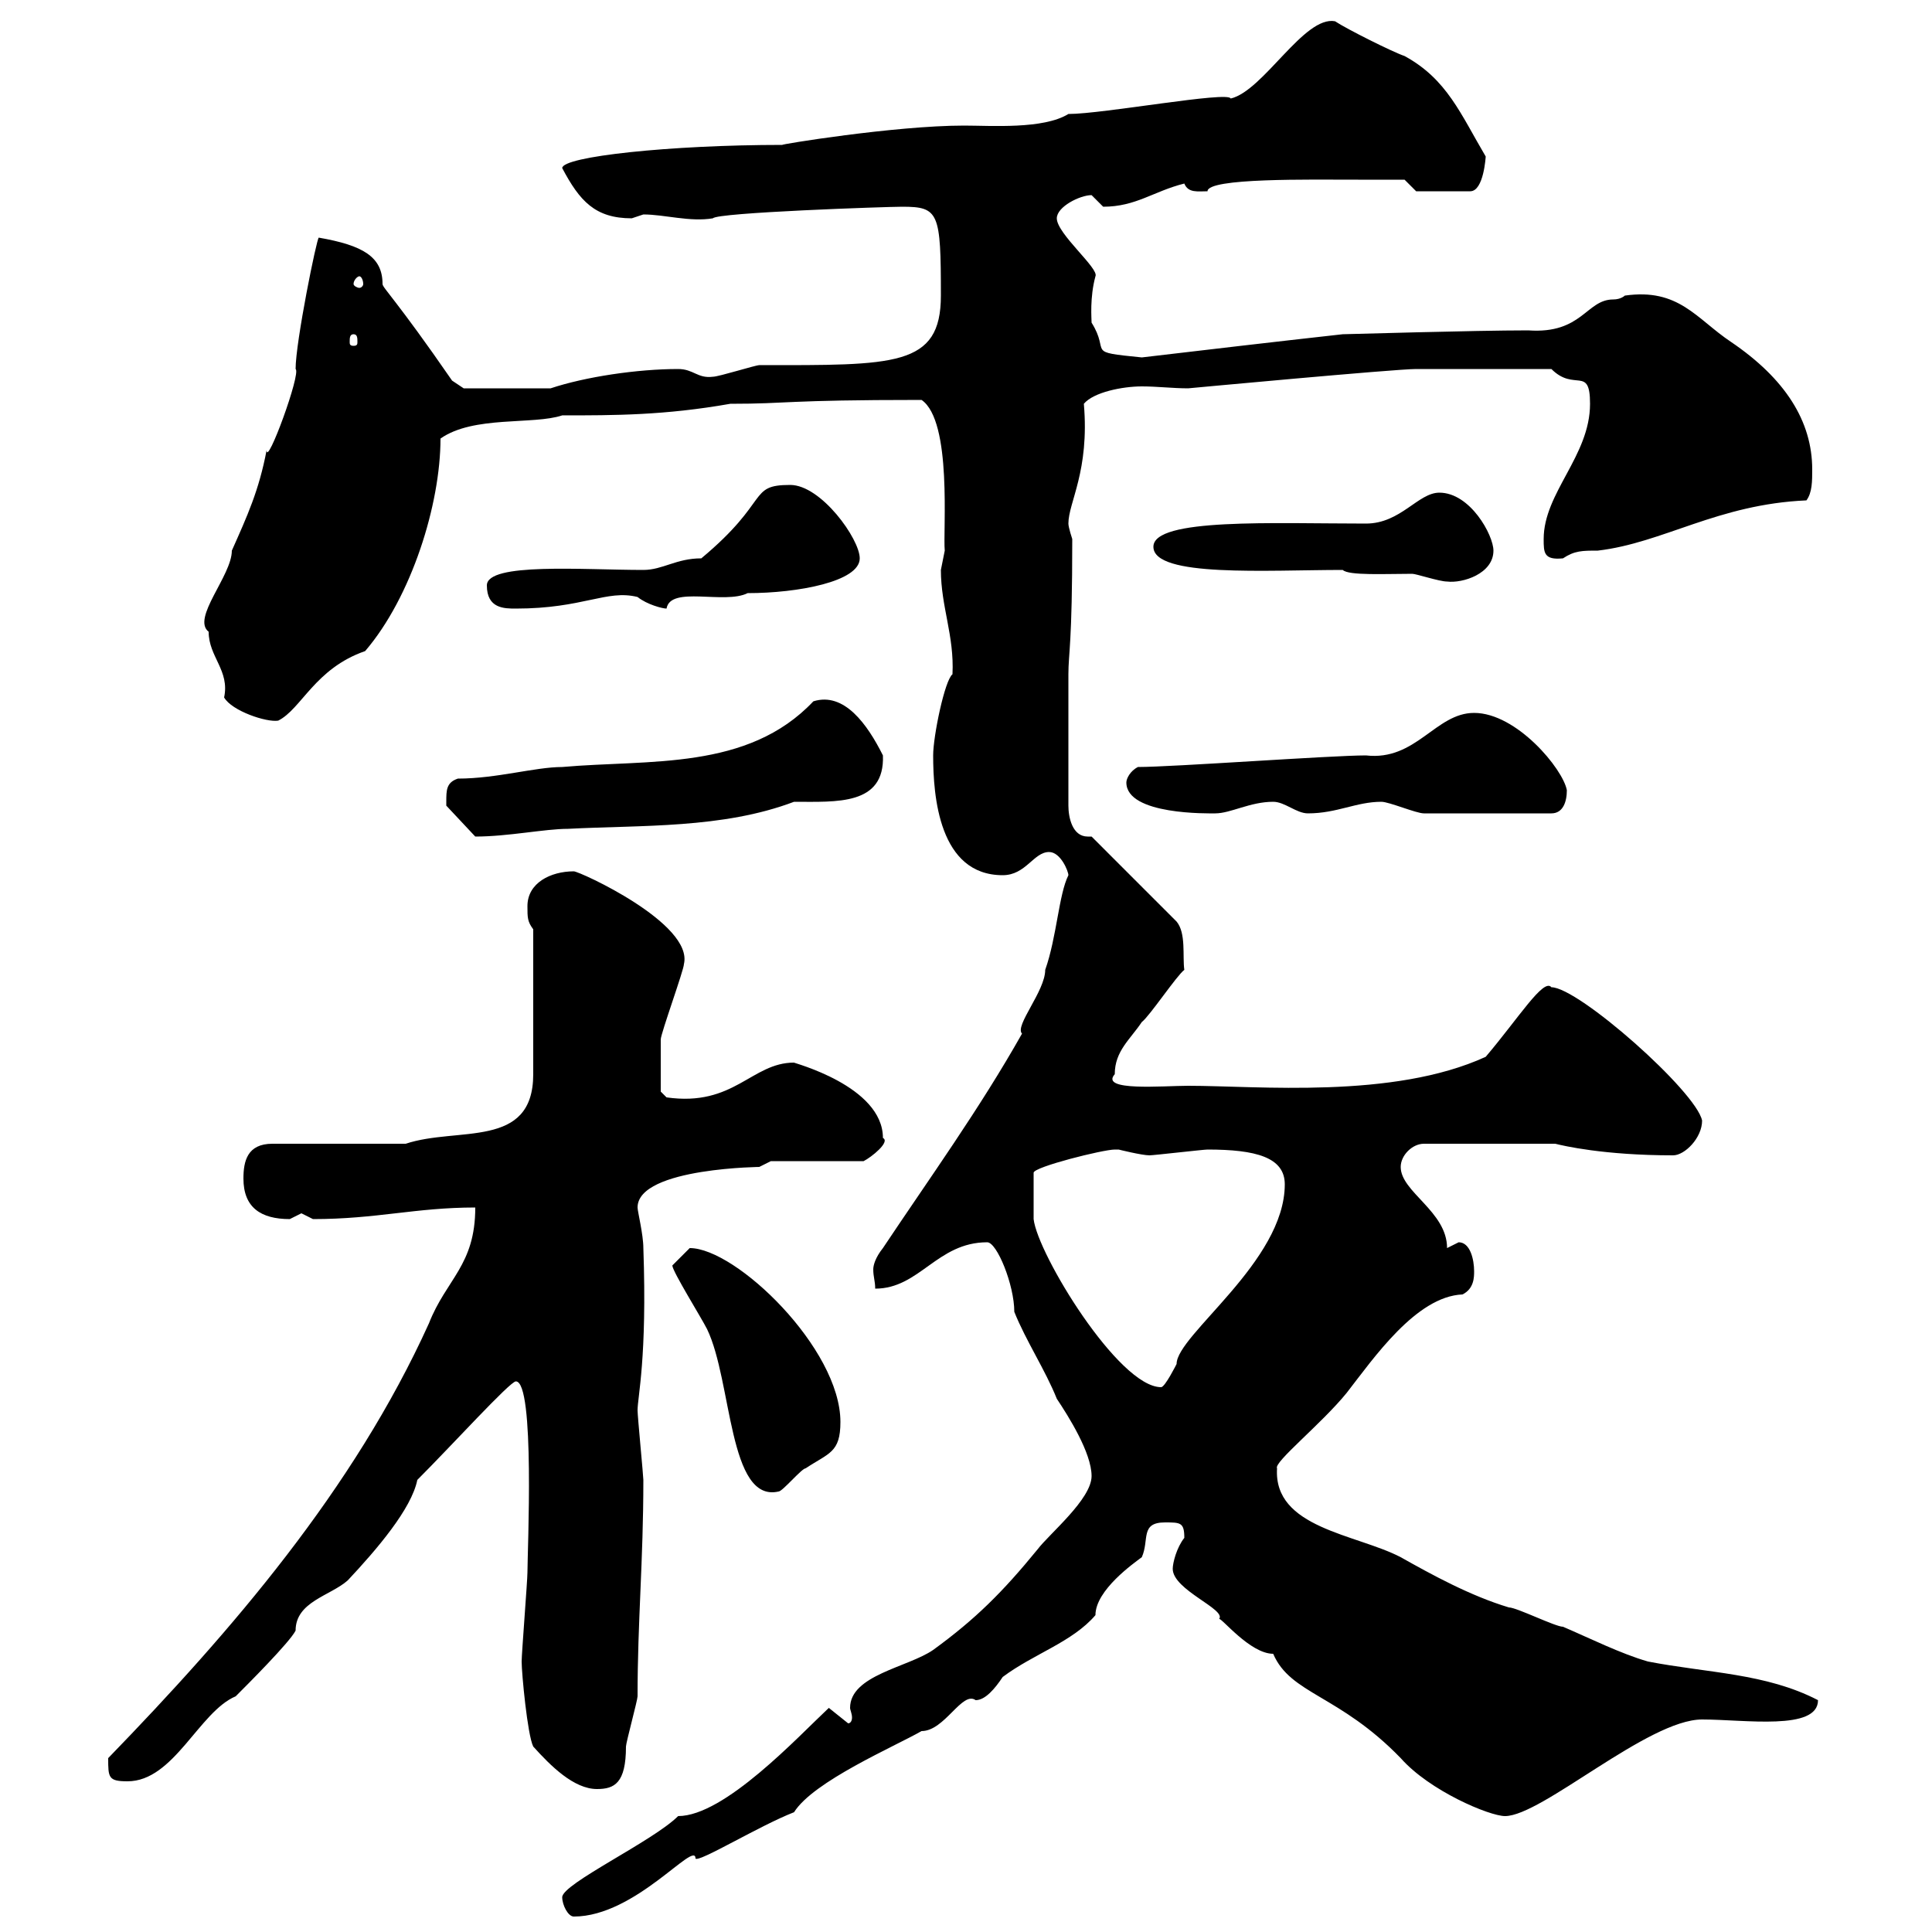 <svg xmlns="http://www.w3.org/2000/svg" xmlns:xlink="http://www.w3.org/1999/xlink" width="300" height="300"><path d="M87.30 294.60C87.30 295.80 88.20 297.60 89.10 297.60C98.70 297.60 108 285.60 108 288.60C108.60 289.20 117.90 283.50 123.30 281.40C126.30 276.60 138.90 271.20 143.10 268.80C146.70 268.80 149.40 262.50 151.50 264C153 264 154.50 262.20 155.70 260.40C160.50 256.80 166.50 255 170.10 250.80C170.10 246.90 176.10 242.70 177.30 241.80C178.50 239.10 177 236.40 180.90 236.40C183.30 236.40 183.90 236.40 183.90 238.80C182.70 240.30 182.10 242.70 182.10 243.60C182.10 246.90 190.50 249.90 189.30 251.40C189.60 251.10 194.10 256.80 197.70 256.80C200.40 263.10 207.90 263.10 217.50 273C222 278.10 231.30 282 233.70 282C239.40 282 255.90 267 264.30 267C270.90 267 282.30 268.80 282.30 264C274.20 259.80 265.20 259.80 255.90 258C251.70 256.80 246.90 254.40 242.70 252.60C241.50 252.60 235.50 249.60 234.30 249.60C228.30 247.80 222.30 244.50 217.50 241.80C210.60 238.20 197.70 237.30 198.30 228C197.70 227.10 205.20 221.10 209.10 216.30C213.30 210.90 219.90 201.30 227.10 201C228.90 200.10 228.90 198.30 228.90 197.40C228.90 195.60 228.30 192.90 226.50 192.90C226.50 192.90 224.70 193.80 224.70 193.80C224.70 188.10 217.50 185.10 217.50 181.20C217.50 179.40 219.30 177.60 221.10 177.60L241.50 177.60C242.70 177.90 249 179.40 259.80 179.40C261.60 179.40 264.30 176.70 264.30 174C263.40 169.50 245.10 153.30 240.90 153.30C239.70 151.80 235.80 158.10 230.70 164.10C216.30 170.70 195.30 168.60 184.50 168.60C180.60 168.60 170.70 169.50 173.10 166.80C173.10 163.20 175.50 161.40 177.30 158.70C178.50 157.80 182.70 151.50 183.90 150.60C183.60 148.50 184.20 144.90 182.70 143.10L169.50 129.90C169.20 129.90 168.90 129.90 168.90 129.90C166.50 129.90 165.90 126.90 165.90 125.10L165.90 104.70C165.90 101.40 166.50 100.20 166.50 83.70C166.50 83.70 165.90 81.90 165.90 81.30C165.90 78 169.20 73.20 168.30 62.70C169.80 60.90 174.30 60 177.30 60C179.70 60 182.10 60.30 184.50 60.30C184.50 60.30 216.60 57.30 219.90 57.30L240.90 57.30C244.50 60.90 246.90 56.70 246.90 62.70C246.90 70.80 239.70 76.50 239.70 83.70C239.70 85.80 239.70 87 242.70 86.70C244.50 85.50 245.70 85.50 248.10 85.50C258.30 84.30 266.70 78.30 280.50 77.70C281.40 76.50 281.40 74.70 281.40 72.90C281.40 65.40 277.20 58.80 268.80 53.10C263.40 49.50 260.70 44.70 252.30 45.90C252.30 45.90 251.70 46.50 250.50 46.50C246.30 46.50 245.70 51.90 237.30 51.30C228.90 51.30 209.10 51.90 208.50 51.90C197.70 53.10 187.50 54.30 177.30 55.50C168.30 54.60 172.50 54.90 169.50 50.10C169.50 49.50 169.20 46.20 170.10 42.90C170.70 41.70 164.10 36.30 164.10 33.90C164.10 32.10 167.70 30.30 169.50 30.30C169.50 30.30 171.30 32.10 171.30 32.10C176.40 32.10 179.10 29.70 183.90 28.50C184.50 30 186 29.70 187.50 29.70C187.50 27.60 203.40 27.90 210.90 27.90C212.70 27.90 218.10 27.90 218.10 27.90L219.90 29.70L228.30 29.70C230.40 29.70 230.70 24.30 230.70 24.30C226.80 17.70 224.70 12.30 218.10 8.70C216.30 8.10 209.10 4.50 207.30 3.30C202.50 2.40 196.20 14.10 191.10 15.30C190.80 14.10 171.30 17.70 165.90 17.70C162 20.10 153.90 19.50 149.70 19.50C138.90 19.50 120.60 22.50 121.50 22.50C104.10 22.50 87.30 24.30 87.30 26.10C90 31.20 92.40 33.90 98.10 33.90C98.10 33.90 99.90 33.30 99.90 33.30C103.20 33.30 107.10 34.50 110.70 33.90C111.30 33 137.70 32.10 140.10 32.10C145.80 32.10 146.10 33 146.10 45.90C146.10 57 138.90 56.70 117.90 56.70C117.30 56.70 111.60 58.50 110.70 58.50C108.30 58.80 107.70 57.30 105.30 57.30C99 57.30 90.90 58.50 85.50 60.30L72 60.30L70.20 59.10C61.50 46.50 59.40 44.70 59.40 44.10C59.40 39.90 56.40 38.10 49.50 36.90C49.20 36.90 45.90 53.10 45.90 57.30C46.80 57.90 41.40 72.60 41.40 69.90C40.20 76.20 38.40 80.10 36 85.50C36 89.40 29.70 96 32.40 98.10C32.40 102 35.70 104.10 34.80 108.30C36 110.40 41.40 112.20 43.20 111.90C46.80 110.10 48.90 103.80 56.70 101.10C63.90 92.70 68.40 78.30 68.40 68.10C73.50 64.50 82.80 66 87.30 64.50C95.40 64.50 103.20 64.50 113.40 62.70C122.70 62.70 121.50 62.10 143.10 62.10C147.90 65.40 146.40 82.50 146.70 85.50C146.70 85.50 146.10 88.50 146.10 88.50C146.10 94.20 148.20 98.70 147.90 104.70C146.70 105.60 144.90 114.30 144.90 117.30C144.90 123.60 145.80 135.90 155.70 135.90C159.30 135.90 160.50 132.30 162.90 132.30C164.70 132.30 165.90 135.30 165.90 135.90C164.40 138.90 164.10 145.50 162.30 150.60C162.30 153.90 157.50 159.30 158.70 160.50C152.10 172.20 144.30 183 137.10 193.80C135.90 195.30 135.60 196.50 135.60 197.10C135.60 198.30 135.90 198.90 135.90 200.10C142.80 200.10 145.50 192.90 153.30 192.90C154.80 192.90 157.50 199.50 157.50 203.70C159.30 208.20 162.30 212.70 164.10 217.20C165.90 219.90 169.50 225.60 169.50 229.20C169.50 232.80 162.90 238.20 161.10 240.60C155.70 247.20 151.50 251.40 144.90 256.20C141 258.90 132 260.10 132 265.20C132 265.50 132.30 266.10 132.30 266.70C132.30 267.30 132 267.60 131.70 267.60L128.70 265.20C123.90 269.70 112.50 282 105.30 282C101.40 285.90 87.30 292.50 87.30 294.60ZM82.80 271.20C85.50 274.20 89.10 277.80 92.70 277.80C95.40 277.80 97.20 276.90 97.20 271.20C97.20 270.60 99 264 99 263.40C99 251.70 99.90 242.40 99.90 229.80C99.90 229.20 99 219.90 99 219C99 216.90 100.50 210.90 99.90 193.80C99.90 191.70 99 188.10 99 187.50C99 181.20 119.10 181.20 117.90 181.20C117.90 181.20 119.70 180.30 119.70 180.30L134.10 180.30C135.30 179.70 138.30 177.30 137.10 176.70C137.10 168.60 123 165 123.30 165C116.70 165 114 171.90 103.50 170.40L102.60 169.50C102.60 168.30 102.60 163.50 102.60 161.40C102.60 160.50 106.20 150.60 106.20 149.70C107.70 143.40 90 135.30 89.10 135.30C85.50 135.30 81.90 137.10 81.90 140.70C81.90 142.50 81.90 143.10 82.80 144.30L82.80 166.80C82.80 178.50 71.10 174.90 63 177.60L42.30 177.60C38.40 177.60 37.80 180.30 37.80 183C37.80 187.50 40.50 189.30 45 189.30C45 189.30 46.80 188.40 46.80 188.40C46.80 188.40 48.60 189.30 48.60 189.30C58.50 189.30 64.50 187.50 73.80 187.50C73.80 196.50 69.30 198.60 66.60 205.50C54.90 231.30 36 253.20 16.80 273C16.80 276 16.80 276.60 19.80 276.60C27 276.60 30.90 265.80 36.60 263.40C38.40 261.60 45 255 45.90 253.20C45.90 248.70 51.30 247.80 54 245.40C58.50 240.60 63.90 234.30 64.80 229.80C70.20 224.40 79.20 214.50 80.10 214.50C83.10 214.50 81.90 240.90 81.90 244.20C81.90 245.40 81 256.80 81 258C81 259.80 81.90 269.40 82.80 271.20ZM104.40 196.50C104.40 197.40 108.90 204.60 109.80 206.40C113.70 214.50 113.10 233.40 120.90 231.60C121.50 231.60 124.50 228 125.10 228C128.70 225.60 130.50 225.60 130.50 220.80C130.50 209.40 114.30 193.80 107.10 193.80C106.20 194.70 104.40 196.50 104.40 196.50ZM160.50 185.70C160.50 184.80 160.50 183 160.50 182.10C160.50 181.20 171.30 178.50 173.10 178.50C173.10 178.50 173.70 178.50 173.70 178.50C173.70 178.50 177.30 179.40 178.50 179.40C179.10 179.40 186.90 178.50 187.50 178.50C195 178.50 199.50 179.70 199.50 183.90C199.50 195.90 182.70 207.30 182.70 211.80C182.70 211.80 180.90 215.40 180.30 215.40C173.70 215.40 161.10 194.70 160.50 189.30C160.50 189.30 160.50 186.60 160.50 185.70ZM69.30 124.50C69.30 124.50 69.30 125.10 69.30 125.10L73.80 129.90C78.90 129.90 84.60 128.70 88.20 128.70C99.60 128.10 112.20 128.70 123.30 124.50C129.90 124.50 137.40 125.10 137.10 117.30C134.70 112.50 131.10 107.40 126.30 108.90C116.10 119.70 100.80 117.90 87.30 119.10C83.10 119.10 77.10 120.90 71.10 120.90C69.30 121.50 69.30 122.70 69.30 124.50ZM174.90 121.50C174.90 126.60 187.80 126.30 188.70 126.30C191.10 126.30 194.10 124.50 197.70 124.50C199.50 124.50 201.30 126.30 203.10 126.30C207.60 126.30 210.60 124.50 214.50 124.50C215.70 124.50 219.90 126.30 221.10 126.30L240.90 126.30C242.70 126.30 243.30 124.50 243.30 122.70C242.70 119.40 235.50 110.70 228.90 110.70C222.90 110.70 219.90 118.20 212.10 117.30C206.70 117.30 182.10 119.10 176.70 119.10C175.50 119.70 174.90 120.90 174.90 121.50ZM75.60 90.90C75.60 94.50 78.30 94.50 80.10 94.50C90.60 94.50 94.20 91.50 99 92.70C100.50 93.90 102.90 94.50 103.50 94.50C104.10 90.90 112.50 93.90 116.10 92.10C123.90 92.10 133.50 90.30 133.50 86.70C133.50 83.70 127.50 75.30 122.70 75.30C116.10 75.30 119.70 77.70 108.90 86.70C105 86.70 102.90 88.50 99.90 88.50C90.60 88.50 75.60 87.30 75.60 90.90ZM208.50 88.50C209.40 89.40 215.10 89.10 219.30 89.10C219.90 89.10 223.50 90.30 224.70 90.30C227.10 90.60 231.90 89.10 231.90 85.50C231.90 83.10 228.30 76.50 223.50 76.50C220.20 76.50 217.50 81.30 212.10 81.30C197.70 81.30 179.10 80.40 179.10 84.90C179.10 89.70 196.80 88.50 208.50 88.50ZM54.90 51.90C55.50 51.90 55.50 52.50 55.50 53.10C55.50 53.40 55.50 53.70 54.90 53.70C54.30 53.70 54.30 53.40 54.30 53.10C54.30 52.50 54.30 51.90 54.90 51.90ZM55.80 42.90C56.10 42.90 56.40 43.50 56.40 44.10C56.40 44.40 56.10 44.70 55.80 44.70C55.50 44.70 54.90 44.40 54.90 44.10C54.90 43.50 55.50 42.90 55.80 42.90Z"/></svg>